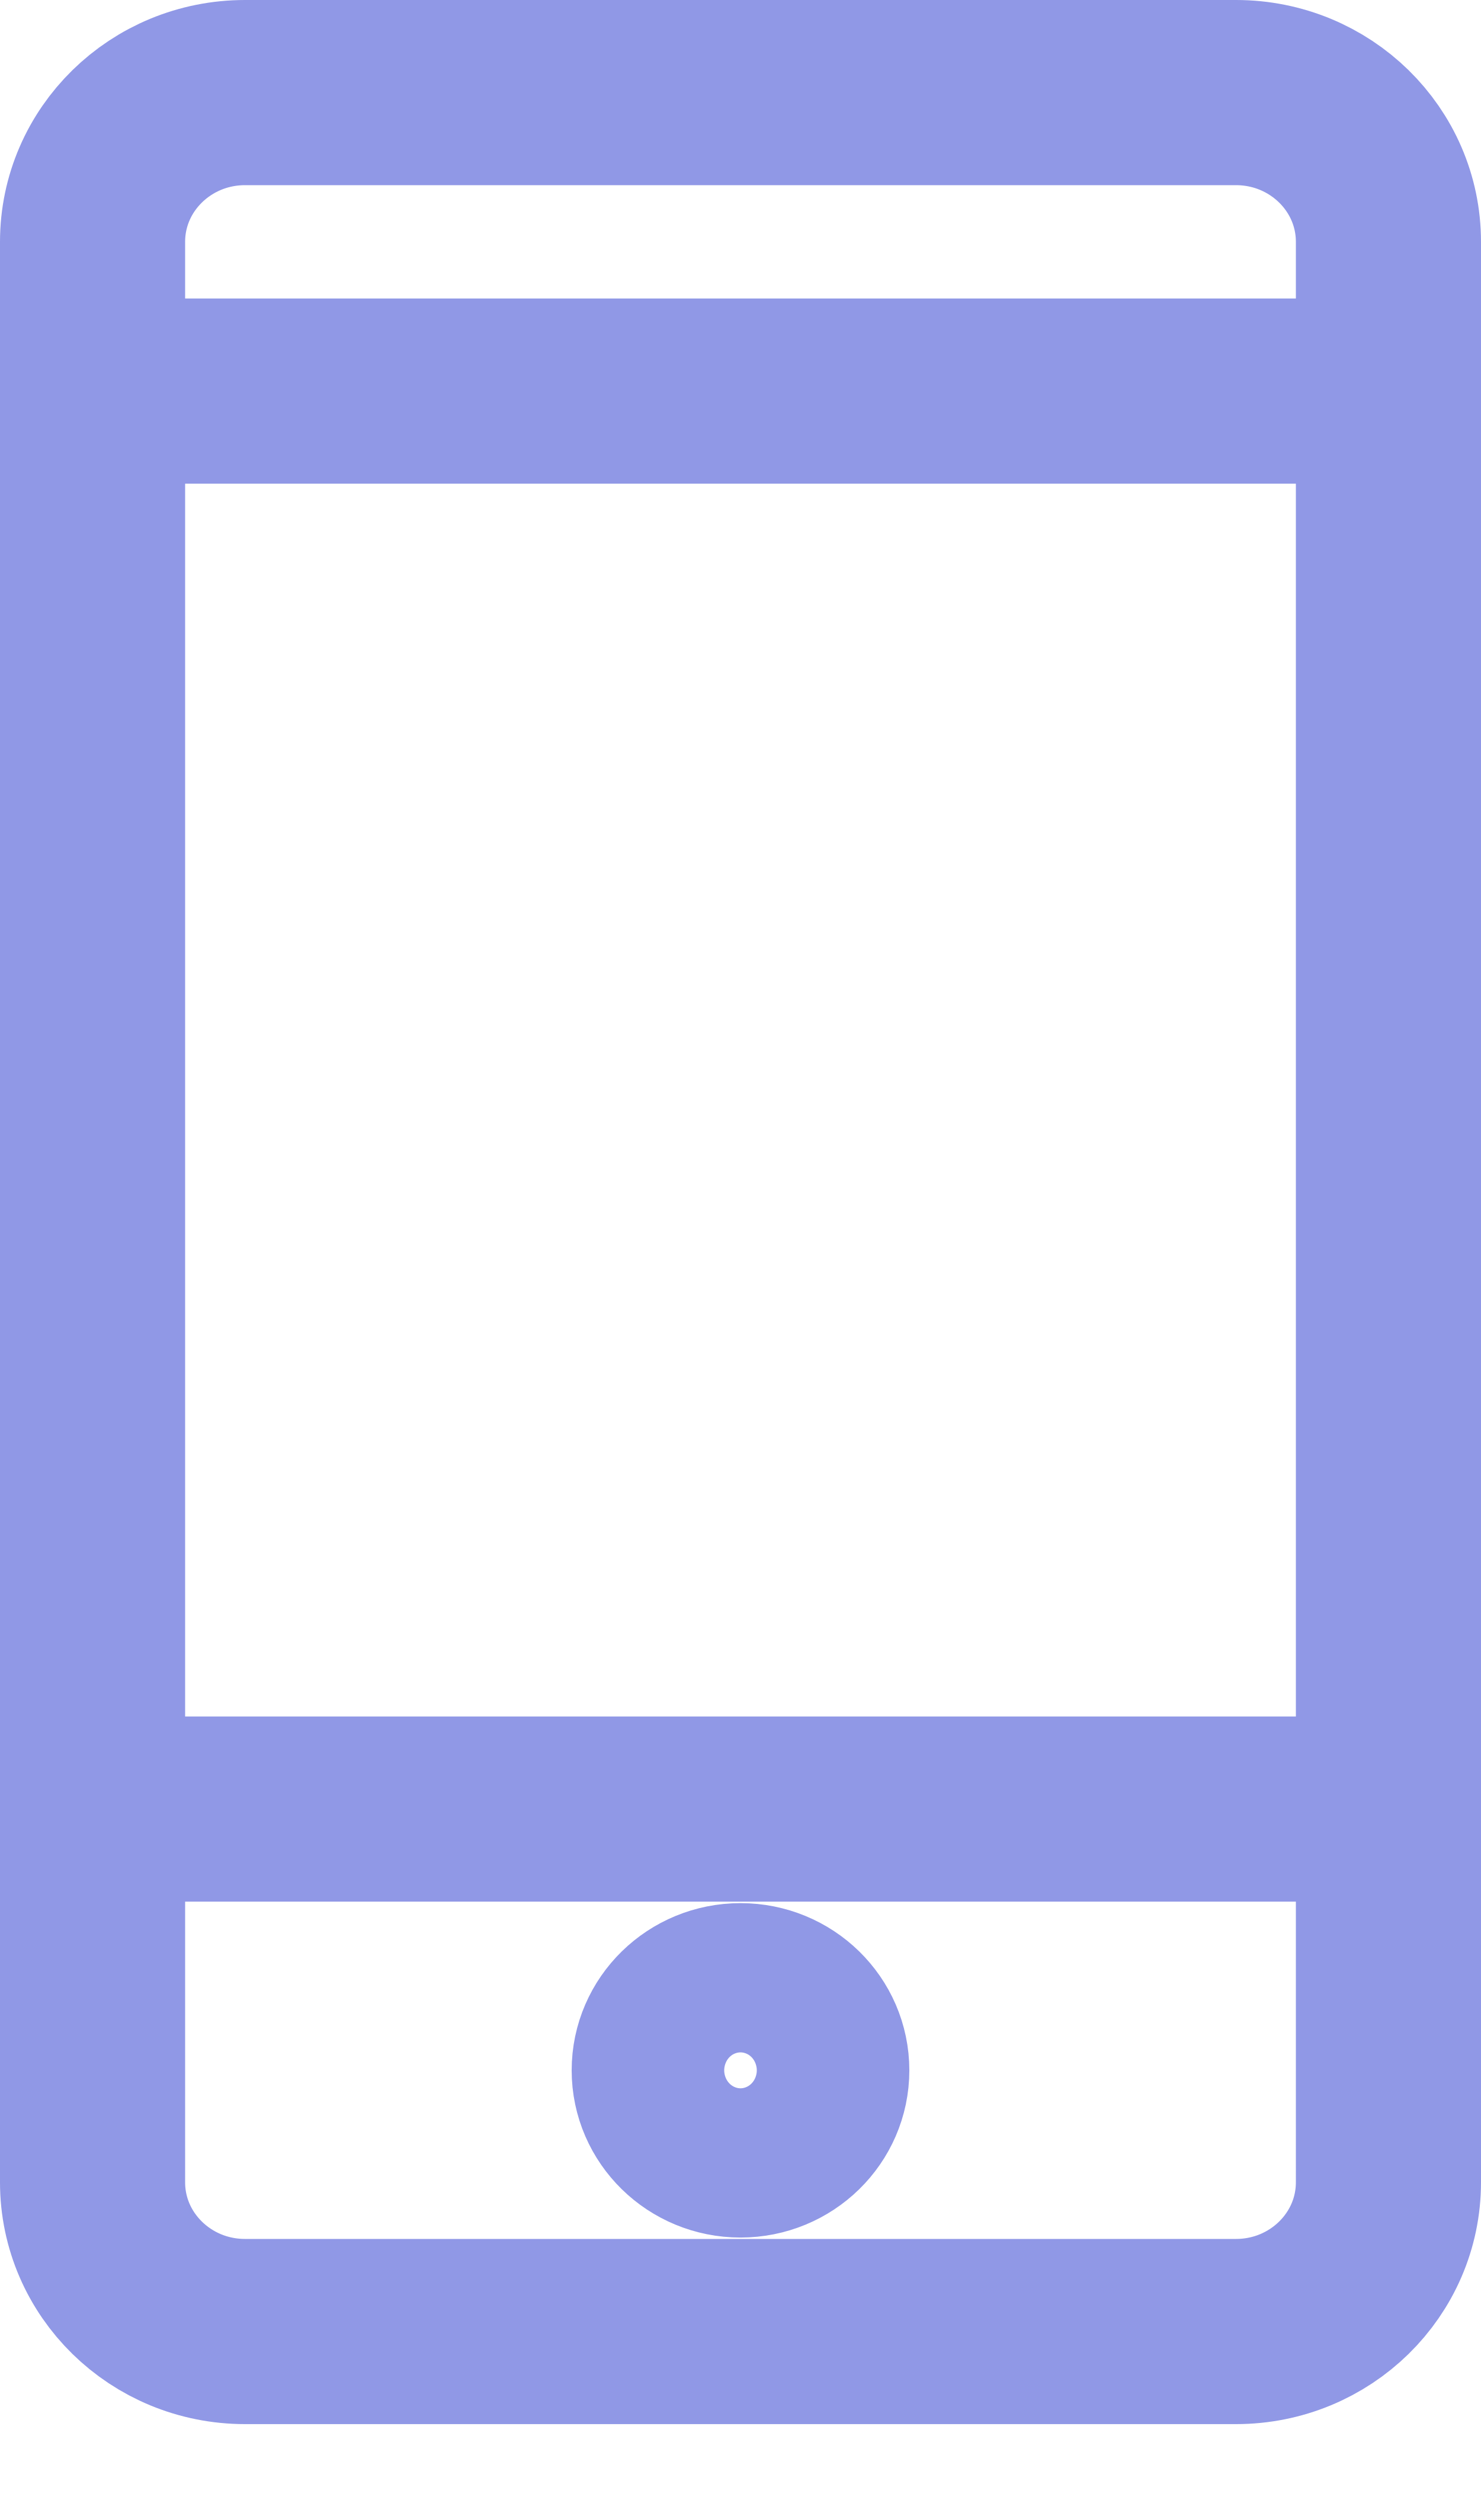 <svg width="16" height="27" viewBox="0 0 16 27" fill="none" xmlns="http://www.w3.org/2000/svg">
<path d="M1 4.224H15M1 19.539H15M2.647 1H13.353C14.263 1 15 1.722 15 2.612V23.57C15 24.46 14.263 25.182 13.353 25.182H2.647C1.737 25.182 1 24.46 1 23.57V2.612C1 1.722 1.737 1 2.647 1ZM8.824 22.361C8.824 22.806 8.455 23.167 8 23.167C7.545 23.167 7.176 22.806 7.176 22.361C7.176 21.915 7.545 21.555 8 21.555C8.455 21.555 8.824 21.915 8.824 22.361Z" stroke="#9098E6" stroke-width="2" stroke-linecap="round" stroke-linejoin="round"/>
</svg>
